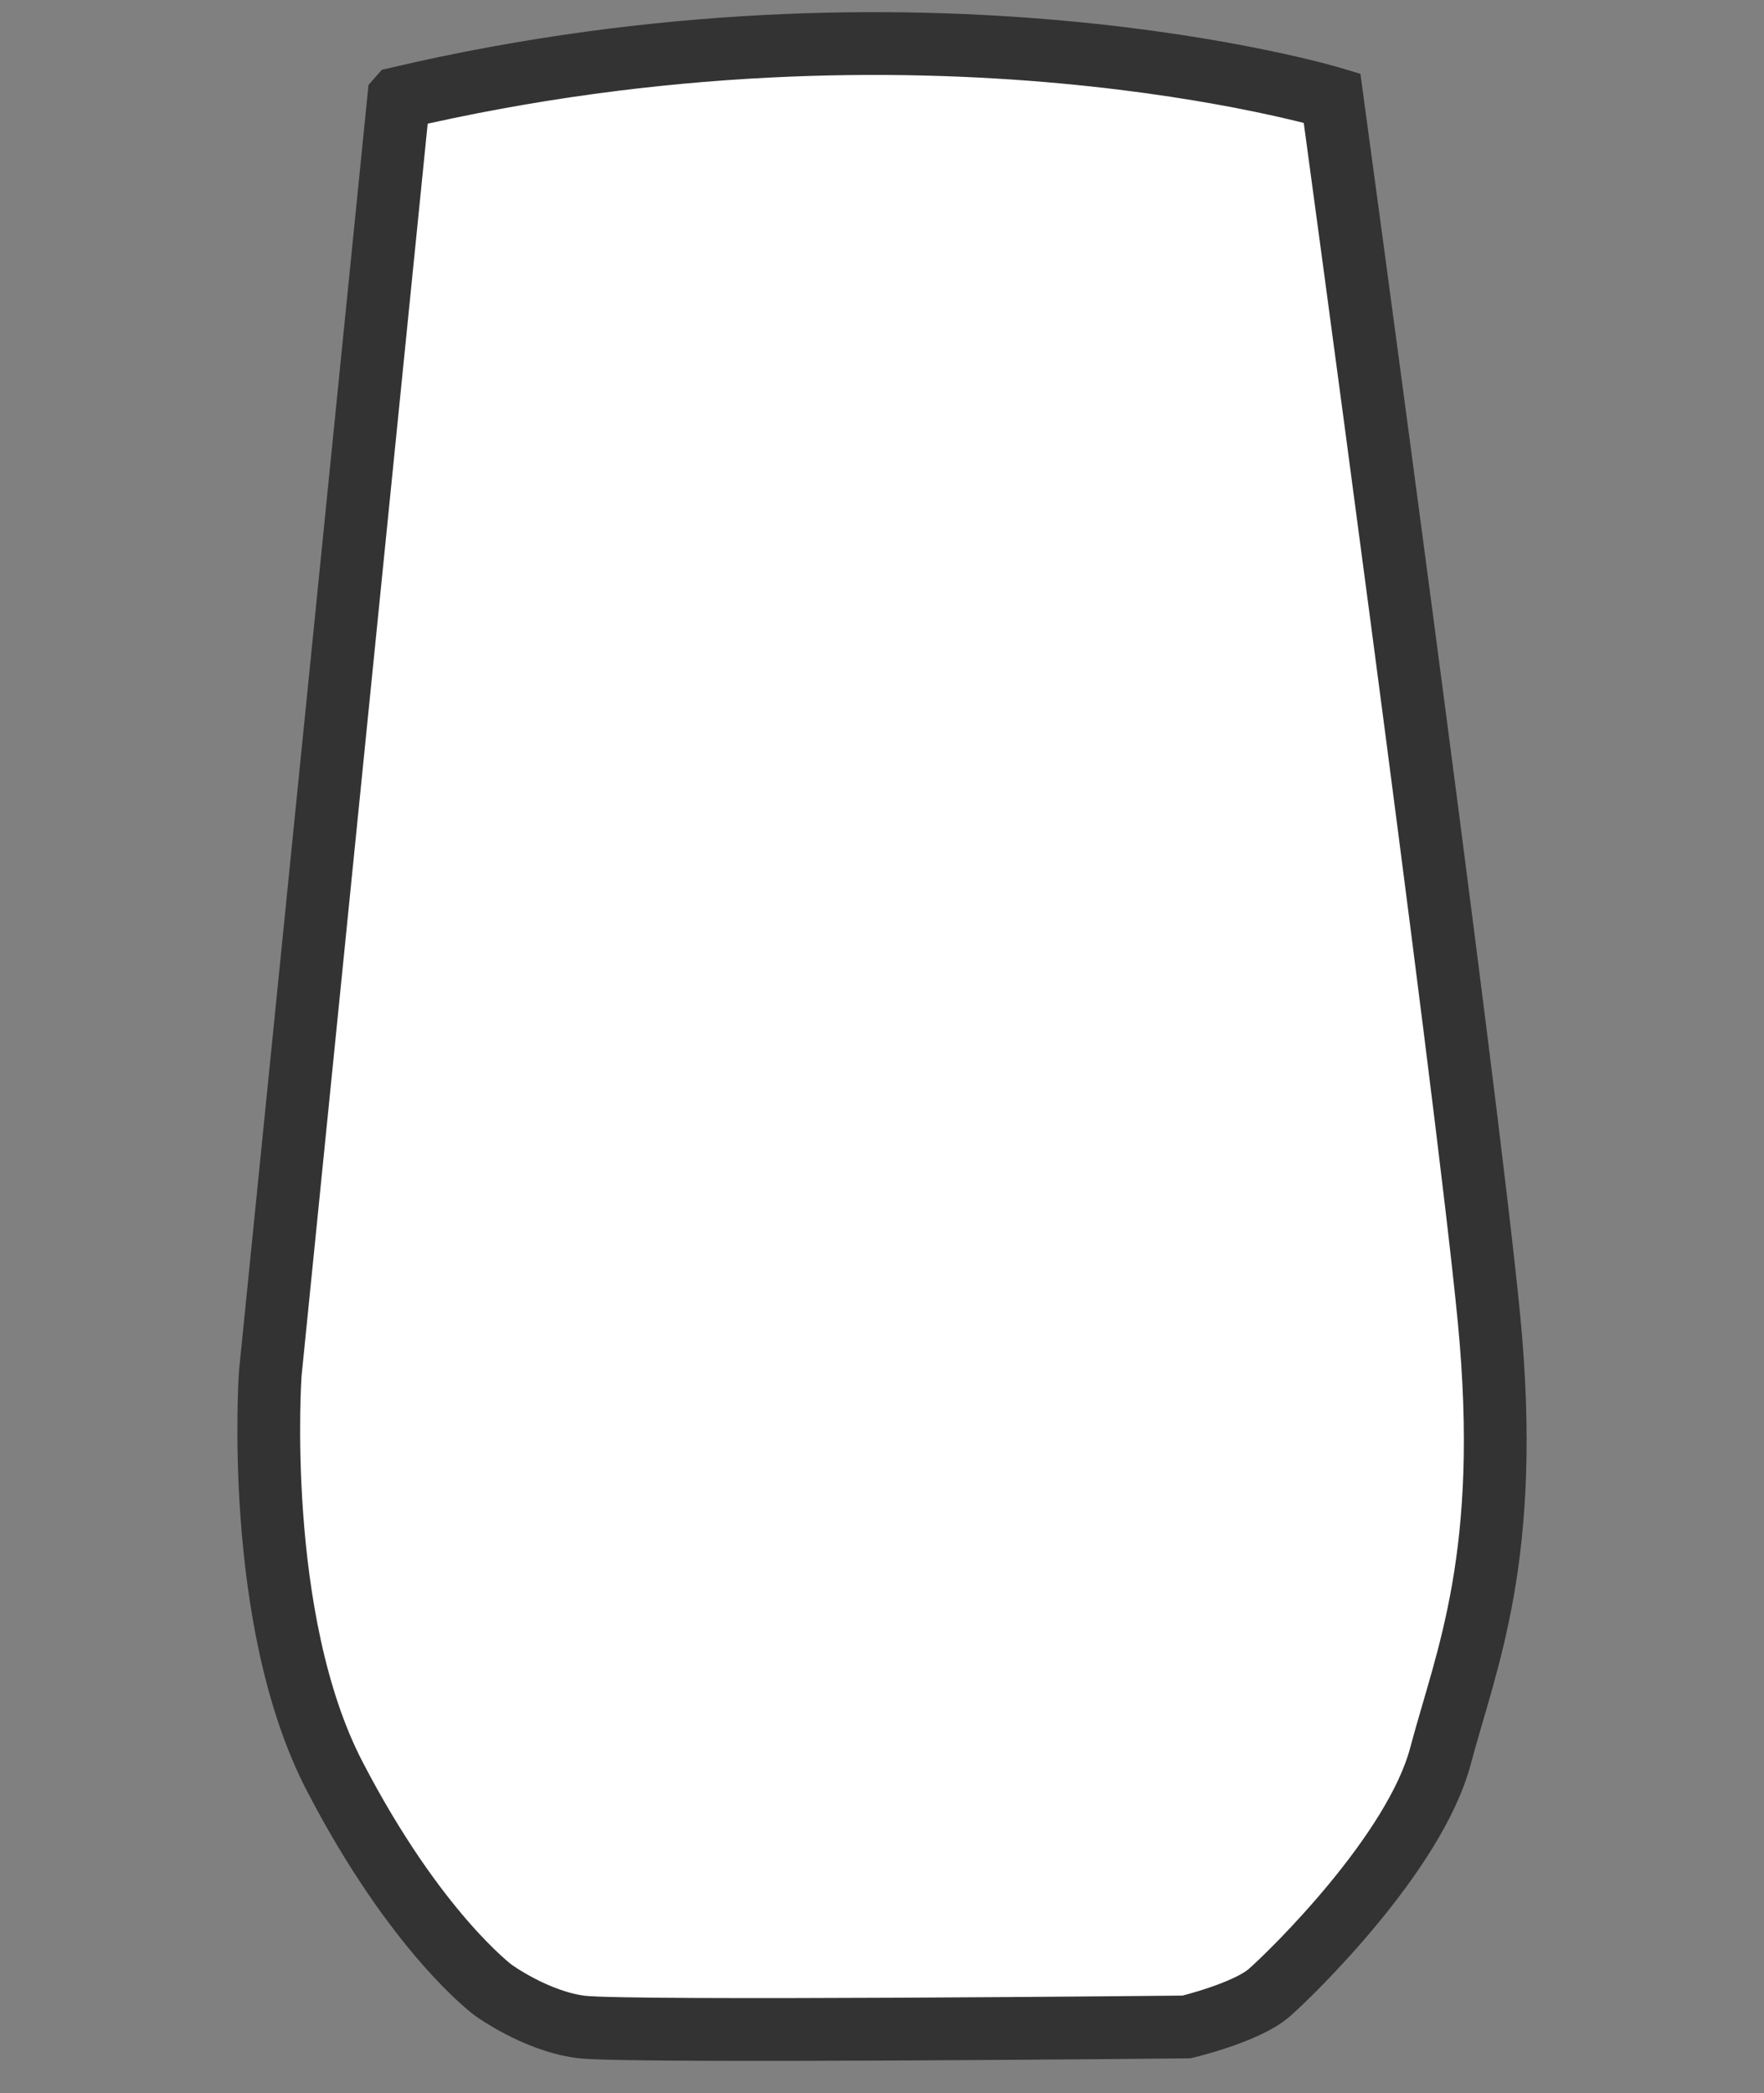 <svg xmlns="http://www.w3.org/2000/svg" id="Layer_1" data-name="Layer 1" viewBox="0 0 421.58 500"><rect x="0" y="0" width="421.58" height="500" fill="#808080" stroke="none"/><defs><style>.cls-1{fill:#fff;stroke:#333;stroke-miterlimit:10;stroke-width:15px}</style></defs><path d="m95.29 23.44-30.7 304.69s-4.09 58.62 15.35 96.11c19.44 37.49 37.86 51.12 37.86 51.12s10.23 7.5 21.15 8.86c10.91 1.36 144.61 0 144.61 0s14.32-3.41 19.78-8.18c5.46-4.77 34.79-33.4 40.93-56.58 6.14-23.18 17.05-47.71 11.6-104.29-5.46-56.58-37.52-291.74-37.52-291.74s-97.54-29.31-223.05 0Z" class="cls-1"/></svg>
